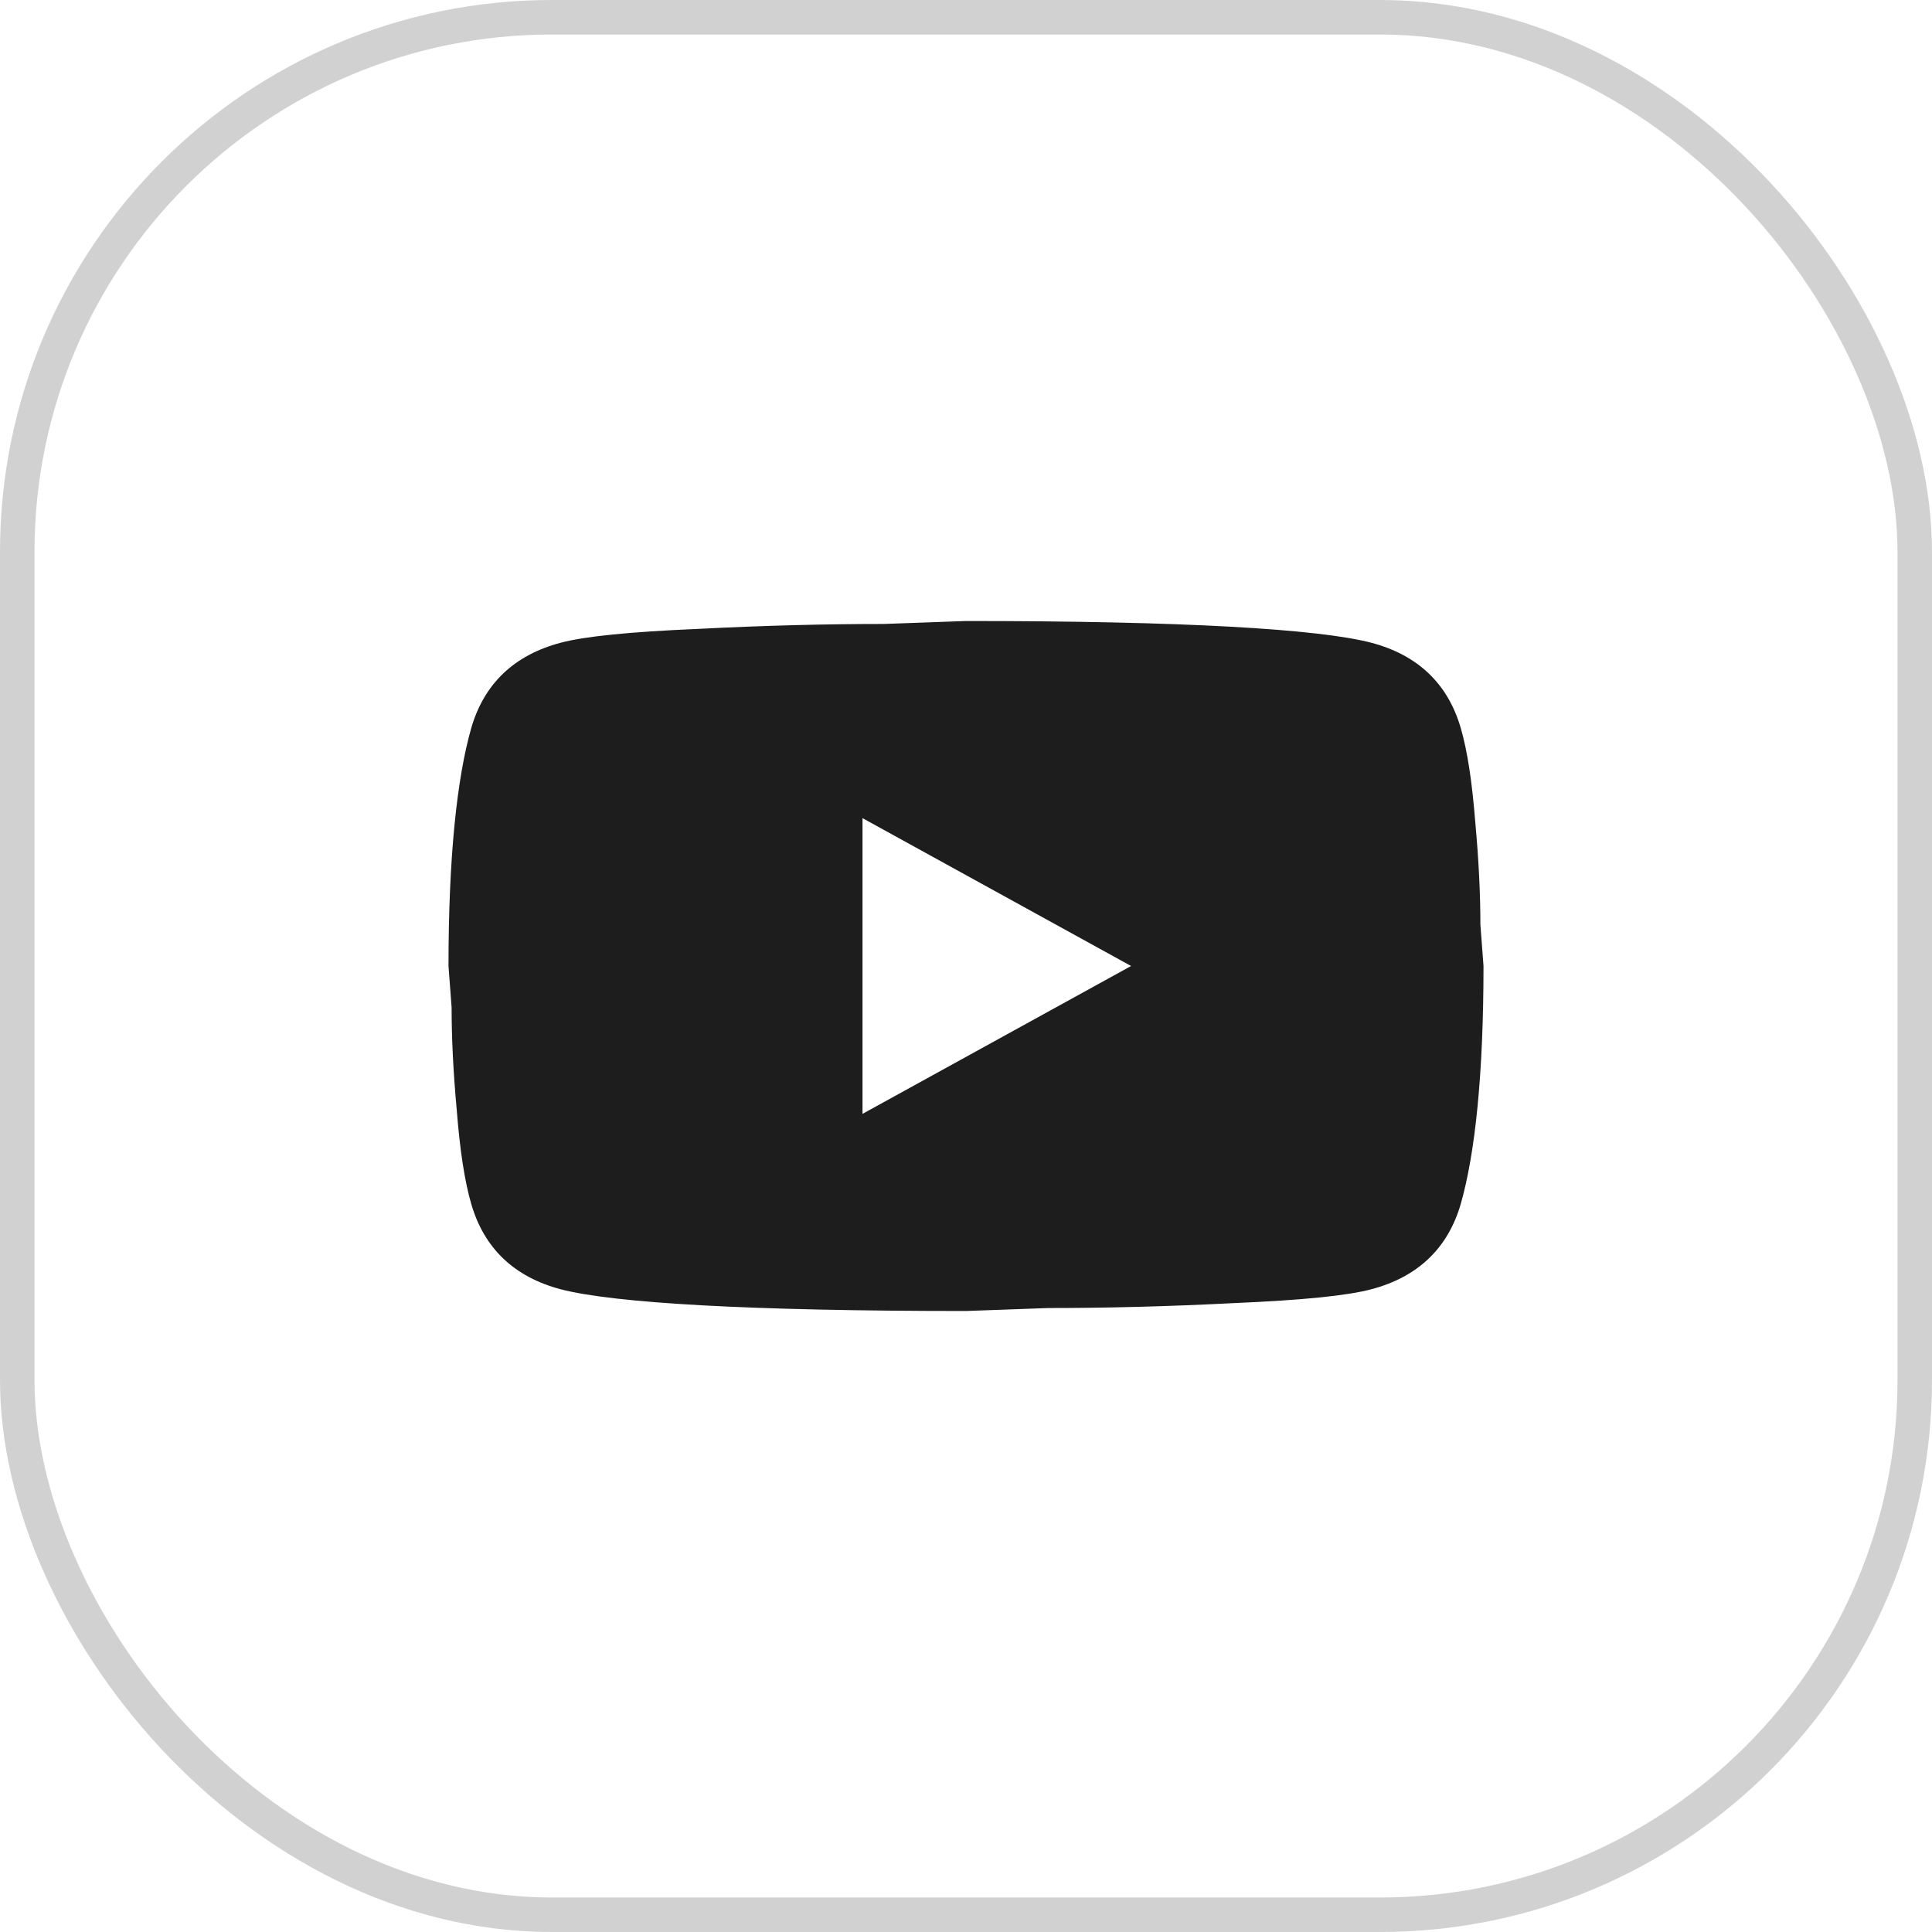 <?xml version="1.0" encoding="UTF-8"?> <svg xmlns="http://www.w3.org/2000/svg" width="56" height="56" viewBox="0 0 56 56" fill="none"> <rect x="0.5" y="0.5" width="55" height="55" rx="15.5" stroke="#1D1D1D" stroke-opacity="0.2"></rect> <path d="M25 32.286L32.785 28L25 23.714V32.286ZM42.34 21.1C42.535 21.771 42.67 22.671 42.76 23.814C42.865 24.957 42.91 25.943 42.91 26.8L43 28C43 31.129 42.76 33.429 42.34 34.9C41.965 36.186 41.095 37.014 39.745 37.371C39.04 37.557 37.75 37.686 35.77 37.771C33.82 37.871 32.035 37.914 30.385 37.914L28 38C21.715 38 17.8 37.771 16.255 37.371C14.905 37.014 14.035 36.186 13.66 34.9C13.465 34.229 13.33 33.329 13.24 32.186C13.135 31.043 13.09 30.057 13.09 29.2L13 28C13 24.871 13.24 22.571 13.66 21.1C14.035 19.814 14.905 18.986 16.255 18.629C16.96 18.443 18.25 18.314 20.23 18.229C22.18 18.129 23.965 18.086 25.615 18.086L28 18C34.285 18 38.2 18.229 39.745 18.629C41.095 18.986 41.965 19.814 42.34 21.1Z" fill="#1D1D1D"></path> </svg> 